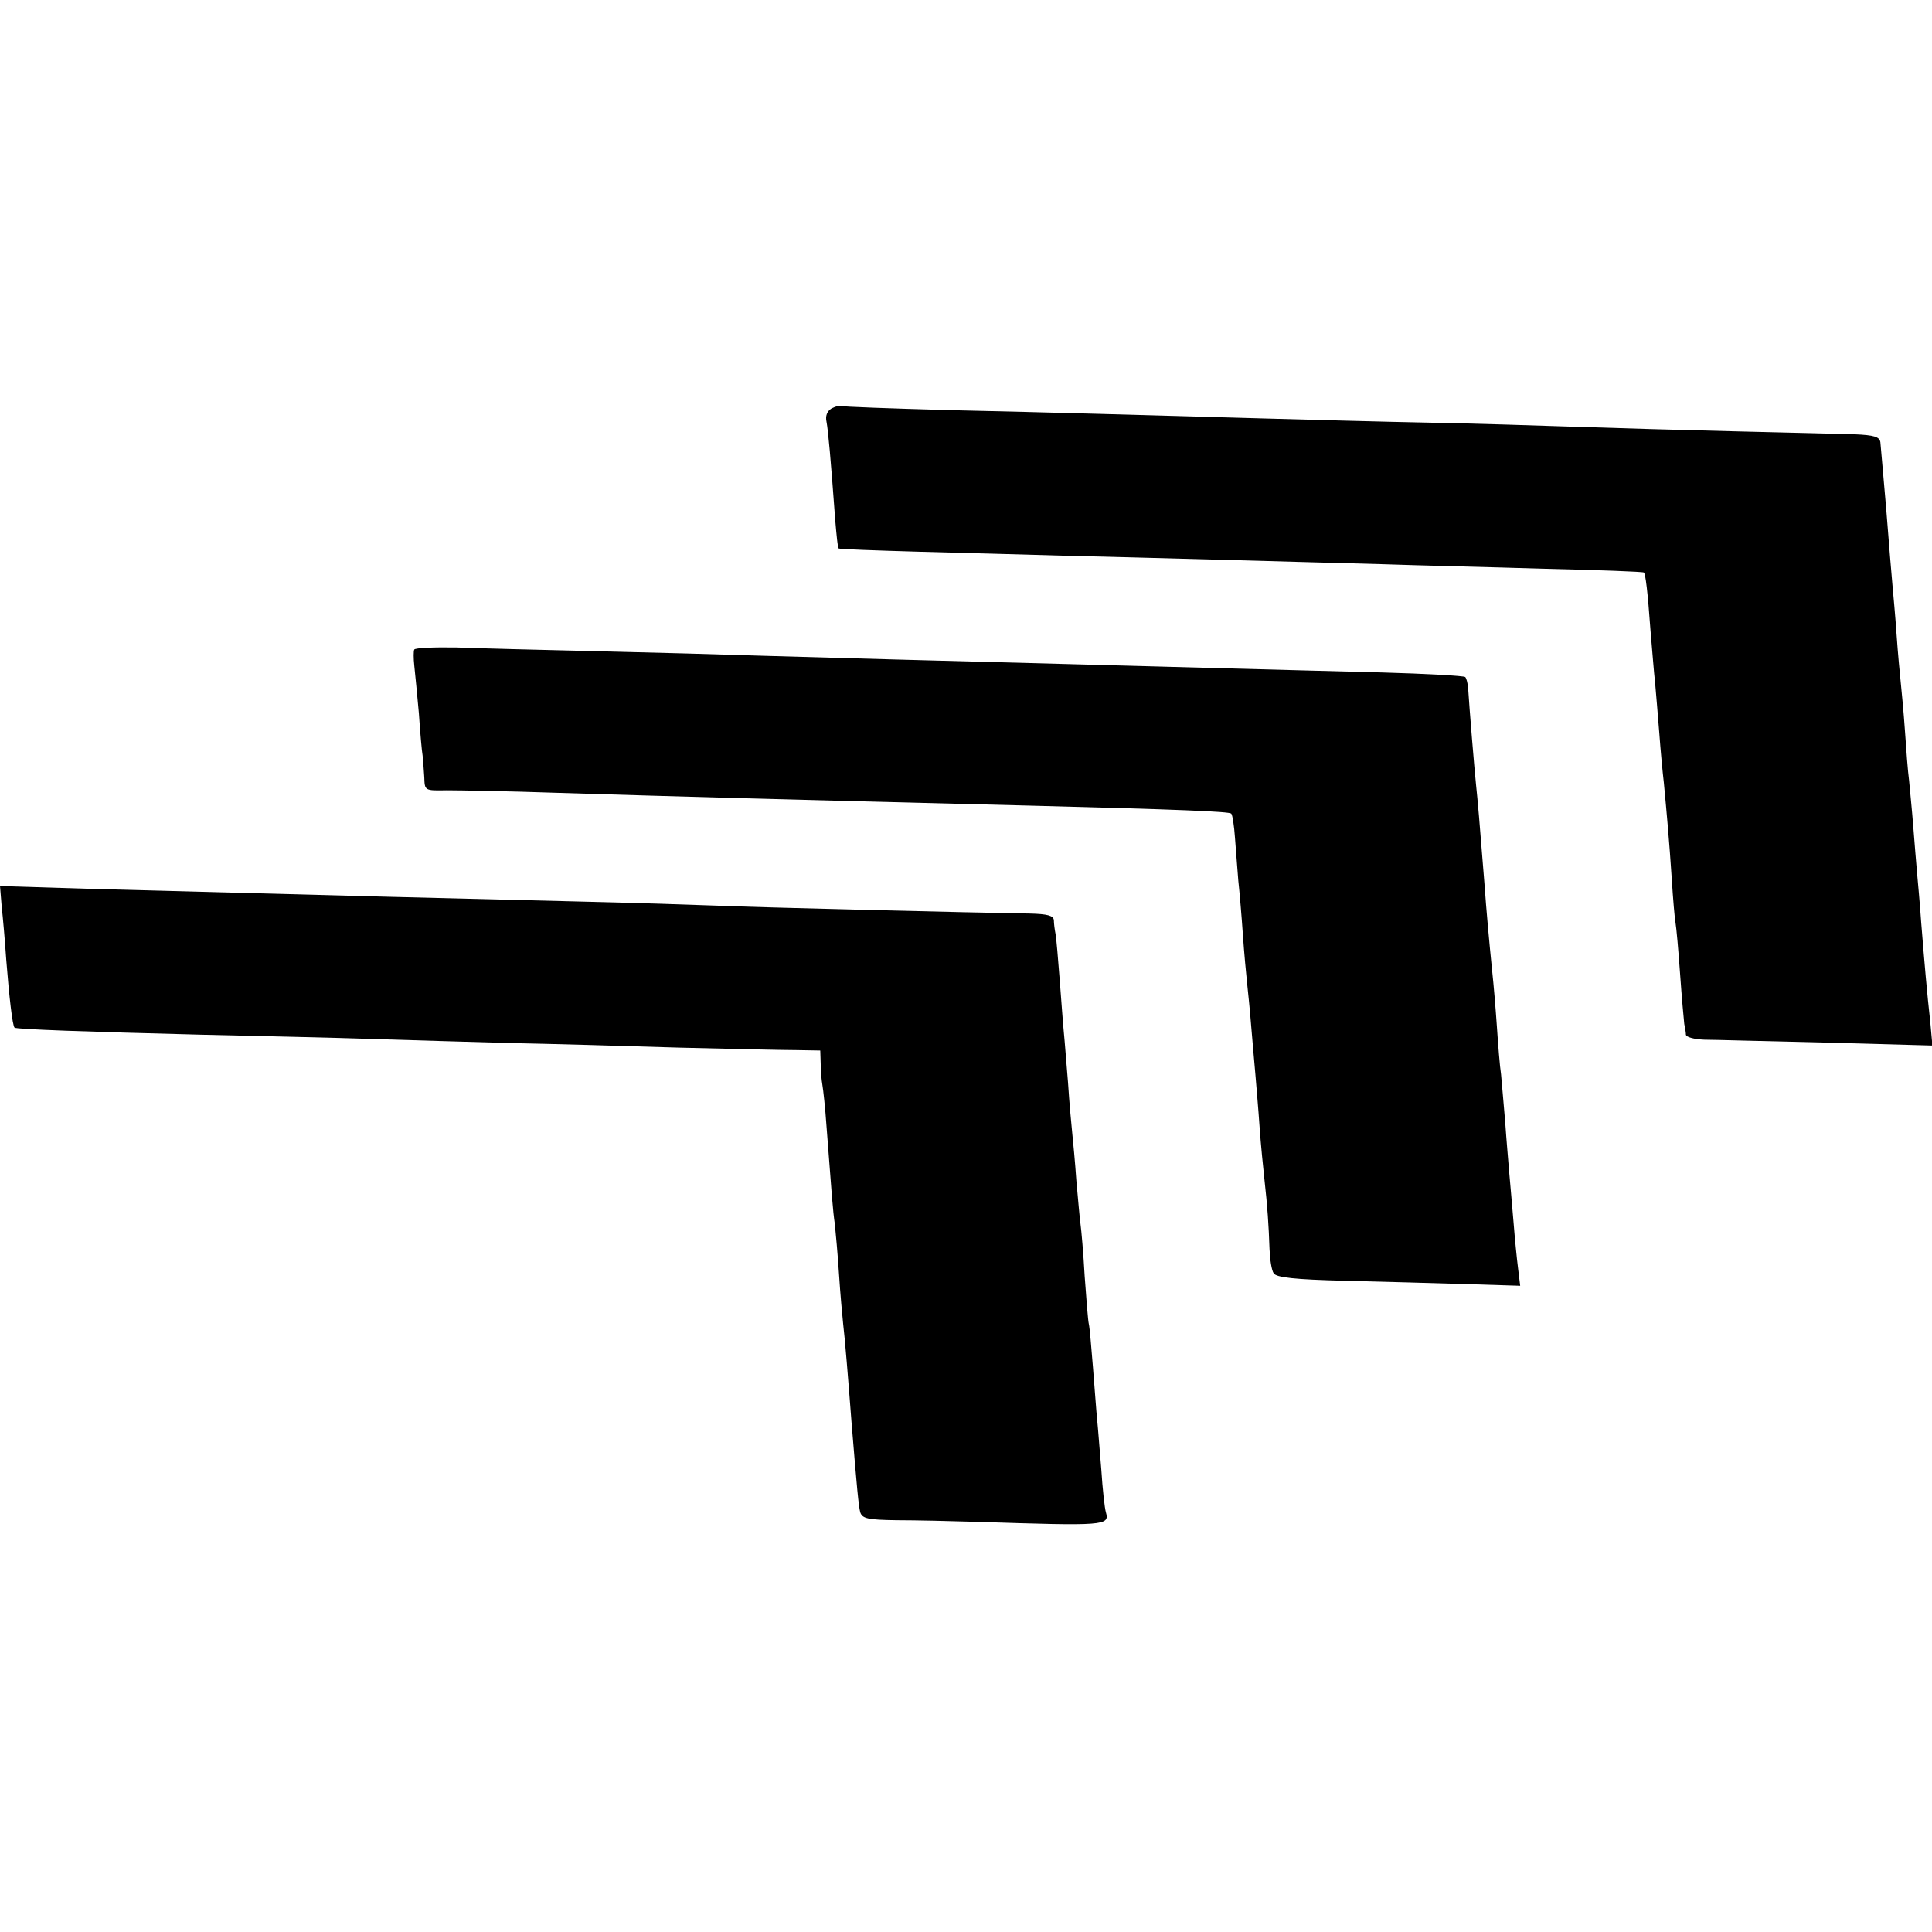 <?xml version="1.0" standalone="no"?>
<!DOCTYPE svg PUBLIC "-//W3C//DTD SVG 20010904//EN"
 "http://www.w3.org/TR/2001/REC-SVG-20010904/DTD/svg10.dtd">
<svg version="1.0" xmlns="http://www.w3.org/2000/svg"
 width="464pt" height="464pt" viewBox="0 0 464 464"
 preserveAspectRatio="xMidYMid meet">
<g transform="translate(0,464) scale(0.1,-0.1)"
fill="#000000" stroke="none">
<path d="M1997 3659 c-11 -7 -15 -18 -12 -32 4 -21 10 -87 21 -237 3 -35 6
-66 8 -67 1 -2 88 -5 192 -8 104 -3 268 -7 364 -10 96 -2 270 -7 385 -10 116
-3 280 -8 365 -10 85 -3 261 -7 390 -11 129 -3 236 -7 238 -9 4 -4 9 -43 16
-140 4 -44 8 -100 11 -125 2 -25 7 -79 10 -120 3 -41 8 -95 11 -120 7 -74 13
-140 19 -231 3 -48 7 -95 9 -105 2 -11 7 -66 11 -123 4 -57 9 -111 10 -120 2
-9 4 -21 4 -26 1 -6 20 -11 44 -12 23 0 156 -4 295 -7 l253 -7 -5 55 c-8 72
-14 142 -22 241 -3 44 -8 98 -10 120 -2 22 -6 72 -9 110 -3 39 -8 88 -10 110
-3 22 -7 76 -10 120 -3 44 -8 96 -10 115 -2 19 -7 71 -10 115 -3 44 -8 98 -10
120 -2 22 -9 105 -15 183 -7 79 -13 151 -14 160 -2 13 -15 17 -62 19 -32 1
-160 4 -284 7 -124 3 -297 8 -385 11 -88 3 -248 8 -355 10 -107 2 -285 7 -395
10 -326 9 -486 14 -755 20 -140 4 -257 8 -260 10 -3 2 -13 -1 -23 -6z"/>
<path d="M995 3080 c-2 -3 -2 -21 0 -39 2 -18 7 -70 11 -114 3 -45 7 -91 9
-102 1 -11 3 -34 4 -52 1 -32 1 -32 54 -31 28 0 147 -2 262 -6 292 -9 504 -15
1145 -31 351 -9 472 -14 477 -19 3 -3 7 -29 9 -58 2 -29 6 -75 8 -103 3 -27 8
-86 11 -130 3 -44 8 -96 10 -115 2 -19 7 -66 10 -105 3 -38 8 -90 10 -115 2
-25 7 -81 10 -125 3 -44 9 -102 12 -130 7 -62 10 -107 12 -165 1 -25 5 -51 10
-58 6 -10 50 -15 172 -18 90 -2 221 -6 292 -8 l128 -4 -5 41 c-3 23 -8 74 -11
112 -3 39 -8 90 -10 115 -2 25 -7 81 -10 125 -4 44 -8 96 -10 115 -3 19 -7 71
-10 115 -3 44 -8 103 -11 130 -8 79 -14 145 -19 215 -12 152 -16 197 -20 235
-4 38 -16 184 -19 232 -1 12 -4 24 -7 27 -3 3 -93 8 -200 11 -107 3 -277 7
-379 10 -102 3 -268 7 -370 10 -307 8 -566 15 -735 20 -88 3 -268 8 -400 11
-132 3 -284 7 -338 9 -54 1 -100 -1 -102 -5z"/>
<path d="M4 2463 c3 -26 8 -84 11 -128 7 -89 15 -159 20 -163 4 -4 172 -10
450 -17 132 -3 312 -7 400 -10 88 -3 241 -7 340 -10 99 -2 281 -7 405 -11 124
-3 251 -6 283 -6 l57 -1 1 -31 c0 -17 2 -40 4 -51 2 -11 7 -56 10 -100 13
-169 15 -201 20 -235 2 -19 7 -73 10 -120 3 -47 8 -101 10 -120 4 -32 12 -130
20 -235 13 -159 17 -202 21 -217 5 -15 18 -18 87 -19 45 0 134 -2 197 -4 305
-10 315 -9 306 23 -3 10 -8 55 -11 102 -4 47 -8 101 -10 120 -2 19 -6 76 -10
125 -4 50 -8 97 -10 105 -2 8 -6 60 -10 115 -3 55 -8 111 -10 125 -2 14 -6 61
-10 105 -3 44 -8 96 -10 115 -2 19 -7 73 -10 120 -4 47 -8 101 -10 120 -2 19
-6 76 -10 127 -4 51 -8 100 -10 110 -2 10 -4 25 -4 33 -1 11 -15 15 -59 16
-132 2 -664 15 -752 19 -52 2 -203 7 -335 10 -333 8 -483 12 -1158 30 l-227 7
4 -49z"/>
</g>
</svg>
